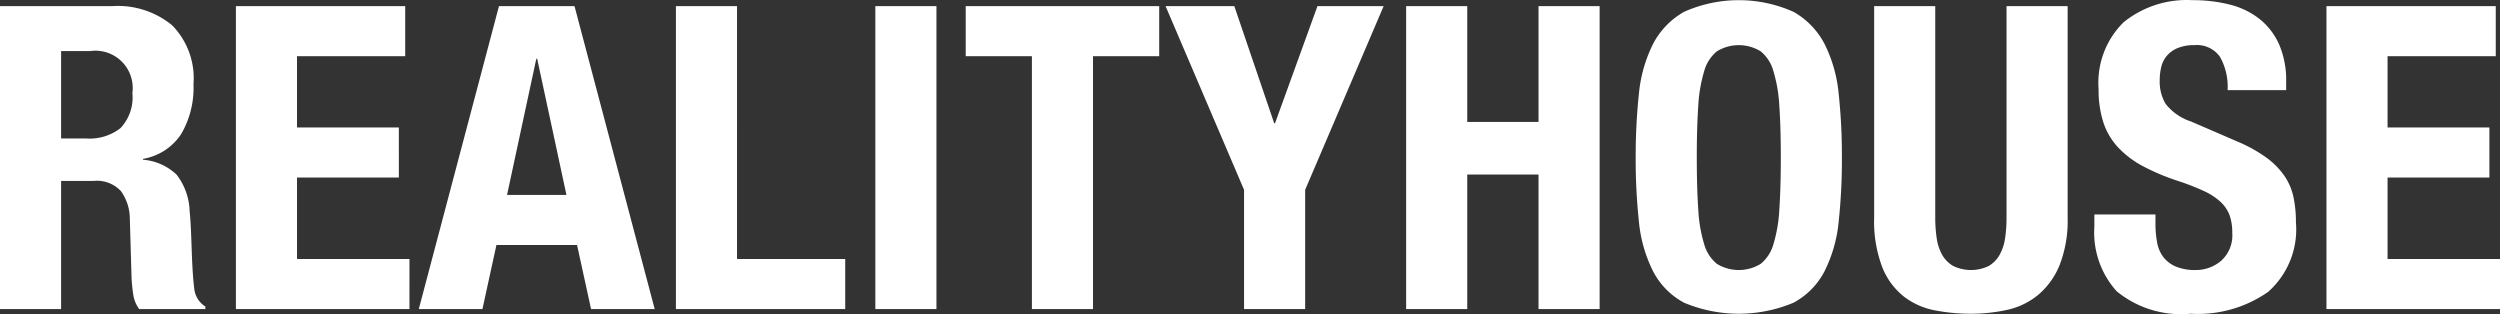 <svg xmlns="http://www.w3.org/2000/svg" width="117.84" height="14.81" viewBox="0 0 117.84 14.81">
  <rect x="0" y="0" width="117.84" height="14.81" fill="#333333" stroke="none"/>
  <path id="logo-realityhouse" d="M40.72,4.72h5.32a4.01,4.01,0,0,1,2.8.91,3.563,3.563,0,0,1,1,2.77,4.306,4.306,0,0,1-.58,2.35,2.686,2.686,0,0,1-1.8,1.17v.04a2.608,2.608,0,0,1,1.58.7,2.967,2.967,0,0,1,.62,1.74q.04.4.06.87t.04,1.05q.04,1.14.12,1.74a1.119,1.119,0,0,0,.52.82V19H47.28a1.546,1.546,0,0,1-.28-.69,7.752,7.752,0,0,1-.08-.81l-.08-2.74a2.253,2.253,0,0,0-.42-1.32,1.539,1.539,0,0,0-1.28-.48H43.6V19H40.72Zm2.88,6.24h1.2a2.356,2.356,0,0,0,1.6-.49,2.1,2.1,0,0,0,.56-1.65,1.759,1.759,0,0,0-2-1.98H43.6ZM59.82,4.72V7.08h-5.1v3.36h4.8V12.8h-4.8v3.84h5.3V19H51.84V4.72Zm7.6,8.9h-2.8L66,7.2h.04Zm.38-8.9H64.24L60.46,19h3l.66-3.02h3.8L68.58,19h3ZM72.58,19V4.72h2.88V16.64h5.1V19Zm9.4,0V4.72h2.88V19ZM95.36,4.72V7.08H92.24V19H89.36V7.08H86.24V4.72Zm3.54,0,1.88,5.52h.04l2-5.52h3.12l-3.7,8.66V19H99.36V13.38l-3.7-8.66Zm8.1,0h2.88v5.46h3.36V4.72h2.88V19h-2.88V12.66h-3.36V19H107Zm13.7,7.14q0,1.44.07,2.45a6.8,6.8,0,0,0,.28,1.64,1.822,1.822,0,0,0,.6.92,1.974,1.974,0,0,0,2.06,0,1.822,1.822,0,0,0,.6-.92,6.8,6.8,0,0,0,.28-1.64q.07-1.01.07-2.45t-.07-2.44a6.921,6.921,0,0,0-.28-1.64,1.825,1.825,0,0,0-.6-.93,1.974,1.974,0,0,0-2.06,0,1.825,1.825,0,0,0-.6.93,6.925,6.925,0,0,0-.28,1.64Q120.7,10.42,120.7,11.86Zm-2.88,0a27.576,27.576,0,0,1,.15-2.99,6.626,6.626,0,0,1,.66-2.35,3.694,3.694,0,0,1,1.47-1.53,6.326,6.326,0,0,1,5.16,0,3.694,3.694,0,0,1,1.47,1.53,6.626,6.626,0,0,1,.66,2.35,27.585,27.585,0,0,1,.15,2.99,27.506,27.506,0,0,1-.15,3,6.61,6.61,0,0,1-.66,2.34,3.508,3.508,0,0,1-1.47,1.5,6.66,6.66,0,0,1-5.16,0,3.508,3.508,0,0,1-1.47-1.5,6.61,6.61,0,0,1-.66-2.34,27.5,27.5,0,0,1-.15-3Zm14.12-7.14v9.96a6.453,6.453,0,0,0,.07.99,2.241,2.241,0,0,0,.26.78,1.39,1.39,0,0,0,.52.52,1.93,1.93,0,0,0,1.67,0,1.414,1.414,0,0,0,.51-.52,2.241,2.241,0,0,0,.26-.78,6.465,6.465,0,0,0,.07-.99V4.72h2.88v9.96a5.761,5.761,0,0,1-.38,2.25,3.589,3.589,0,0,1-1.02,1.41,3.458,3.458,0,0,1-1.46.7,7.908,7.908,0,0,1-1.7.18,8.859,8.859,0,0,1-1.7-.16,3.455,3.455,0,0,1-1.46-.65,3.335,3.335,0,0,1-1.02-1.39,6.086,6.086,0,0,1-.38-2.34V4.72Zm10.38,9.82v.42a4.766,4.766,0,0,0,.08.91,1.59,1.59,0,0,0,.3.69,1.479,1.479,0,0,0,.59.44,2.352,2.352,0,0,0,.93.16,1.84,1.84,0,0,0,1.19-.43,1.612,1.612,0,0,0,.53-1.33,2.382,2.382,0,0,0-.13-.83,1.638,1.638,0,0,0-.43-.63,3.051,3.051,0,0,0-.79-.51,11.328,11.328,0,0,0-1.21-.47,10.362,10.362,0,0,1-1.66-.7,4.476,4.476,0,0,1-1.17-.89,3.187,3.187,0,0,1-.69-1.18,4.97,4.97,0,0,1-.22-1.55,3.993,3.993,0,0,1,1.18-3.16,4.73,4.73,0,0,1,3.24-1.04,7.042,7.042,0,0,1,1.77.21,3.708,3.708,0,0,1,1.4.68,3.181,3.181,0,0,1,.92,1.2,4.226,4.226,0,0,1,.33,1.75v.4h-2.76a2.865,2.865,0,0,0-.36-1.57,1.326,1.326,0,0,0-1.2-.55,1.994,1.994,0,0,0-.8.14,1.345,1.345,0,0,0-.51.37,1.274,1.274,0,0,0-.26.53,2.719,2.719,0,0,0-.07.62,2.063,2.063,0,0,0,.28,1.11,2.51,2.51,0,0,0,1.2.83l2.22.96a6.8,6.8,0,0,1,1.34.75,3.657,3.657,0,0,1,.83.84,2.8,2.8,0,0,1,.43.99,5.543,5.543,0,0,1,.12,1.2,3.93,3.93,0,0,1-1.31,3.29,5.77,5.77,0,0,1-3.65,1.03,4.782,4.782,0,0,1-3.49-1.06,4.137,4.137,0,0,1-1.05-3.04v-.58Zm16.04-9.82V7.08h-5.1v3.36h4.8V12.8h-4.8v3.84h5.3V19h-8.18V4.72Z" transform="translate(-40.72 -4.432)" fill="#fff"/>
</svg>

